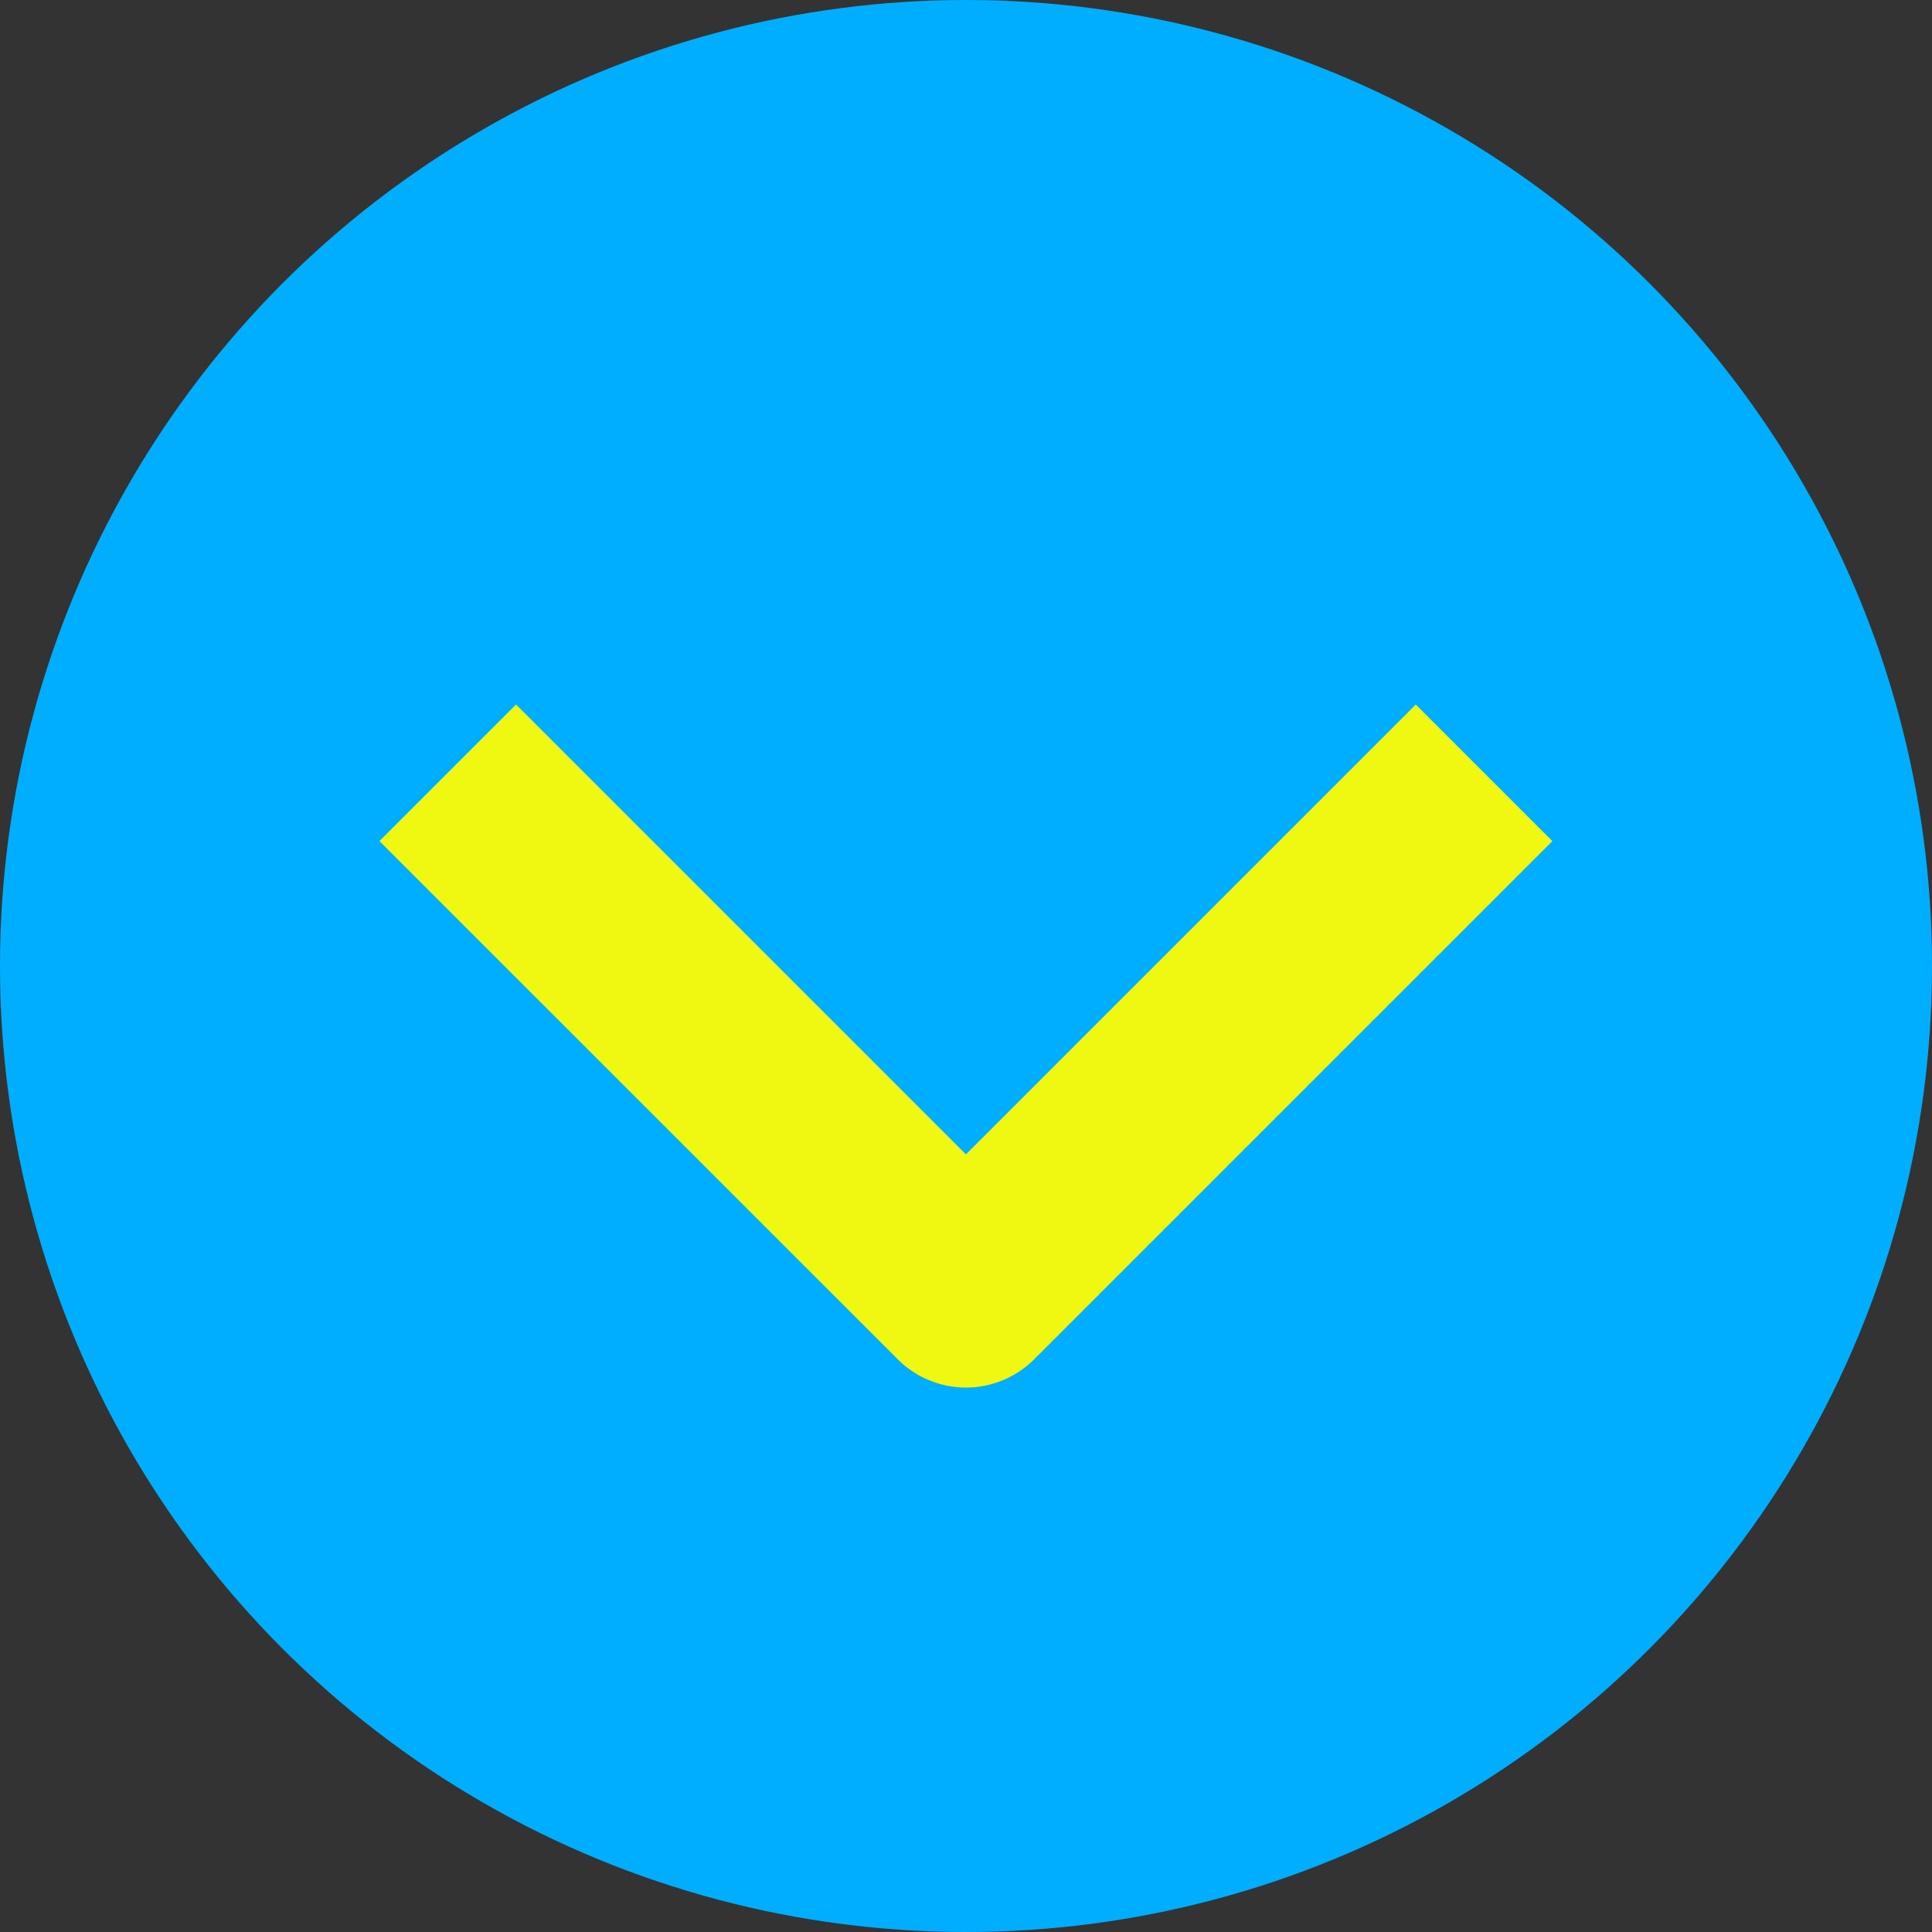 <svg xmlns="http://www.w3.org/2000/svg" width="20" height="20" viewBox="0 0 20 20">
  <rect x="0" y="0" width="20" height="20" fill="#333333" stroke="none"/>
  <g id="anchor_arr_style" transform="translate(-89 -1171)">
    <circle id="楕円形_1" data-name="楕円形 1" cx="10" cy="10" r="10" transform="translate(89 1171)" fill="#00aeff"/>
    <path id="パス_28" data-name="パス 28" d="M2088.292,1186.177a1,1,0,0,1-.707-.293l-5.365-5.364,1.414-1.414,4.657,4.657,4.657-4.657,1.414,1.414-5.364,5.364A1,1,0,0,1,2088.292,1186.177Z" transform="translate(-1989.292 -0.813)" fill="#f0f812"/>
  </g>
</svg>
